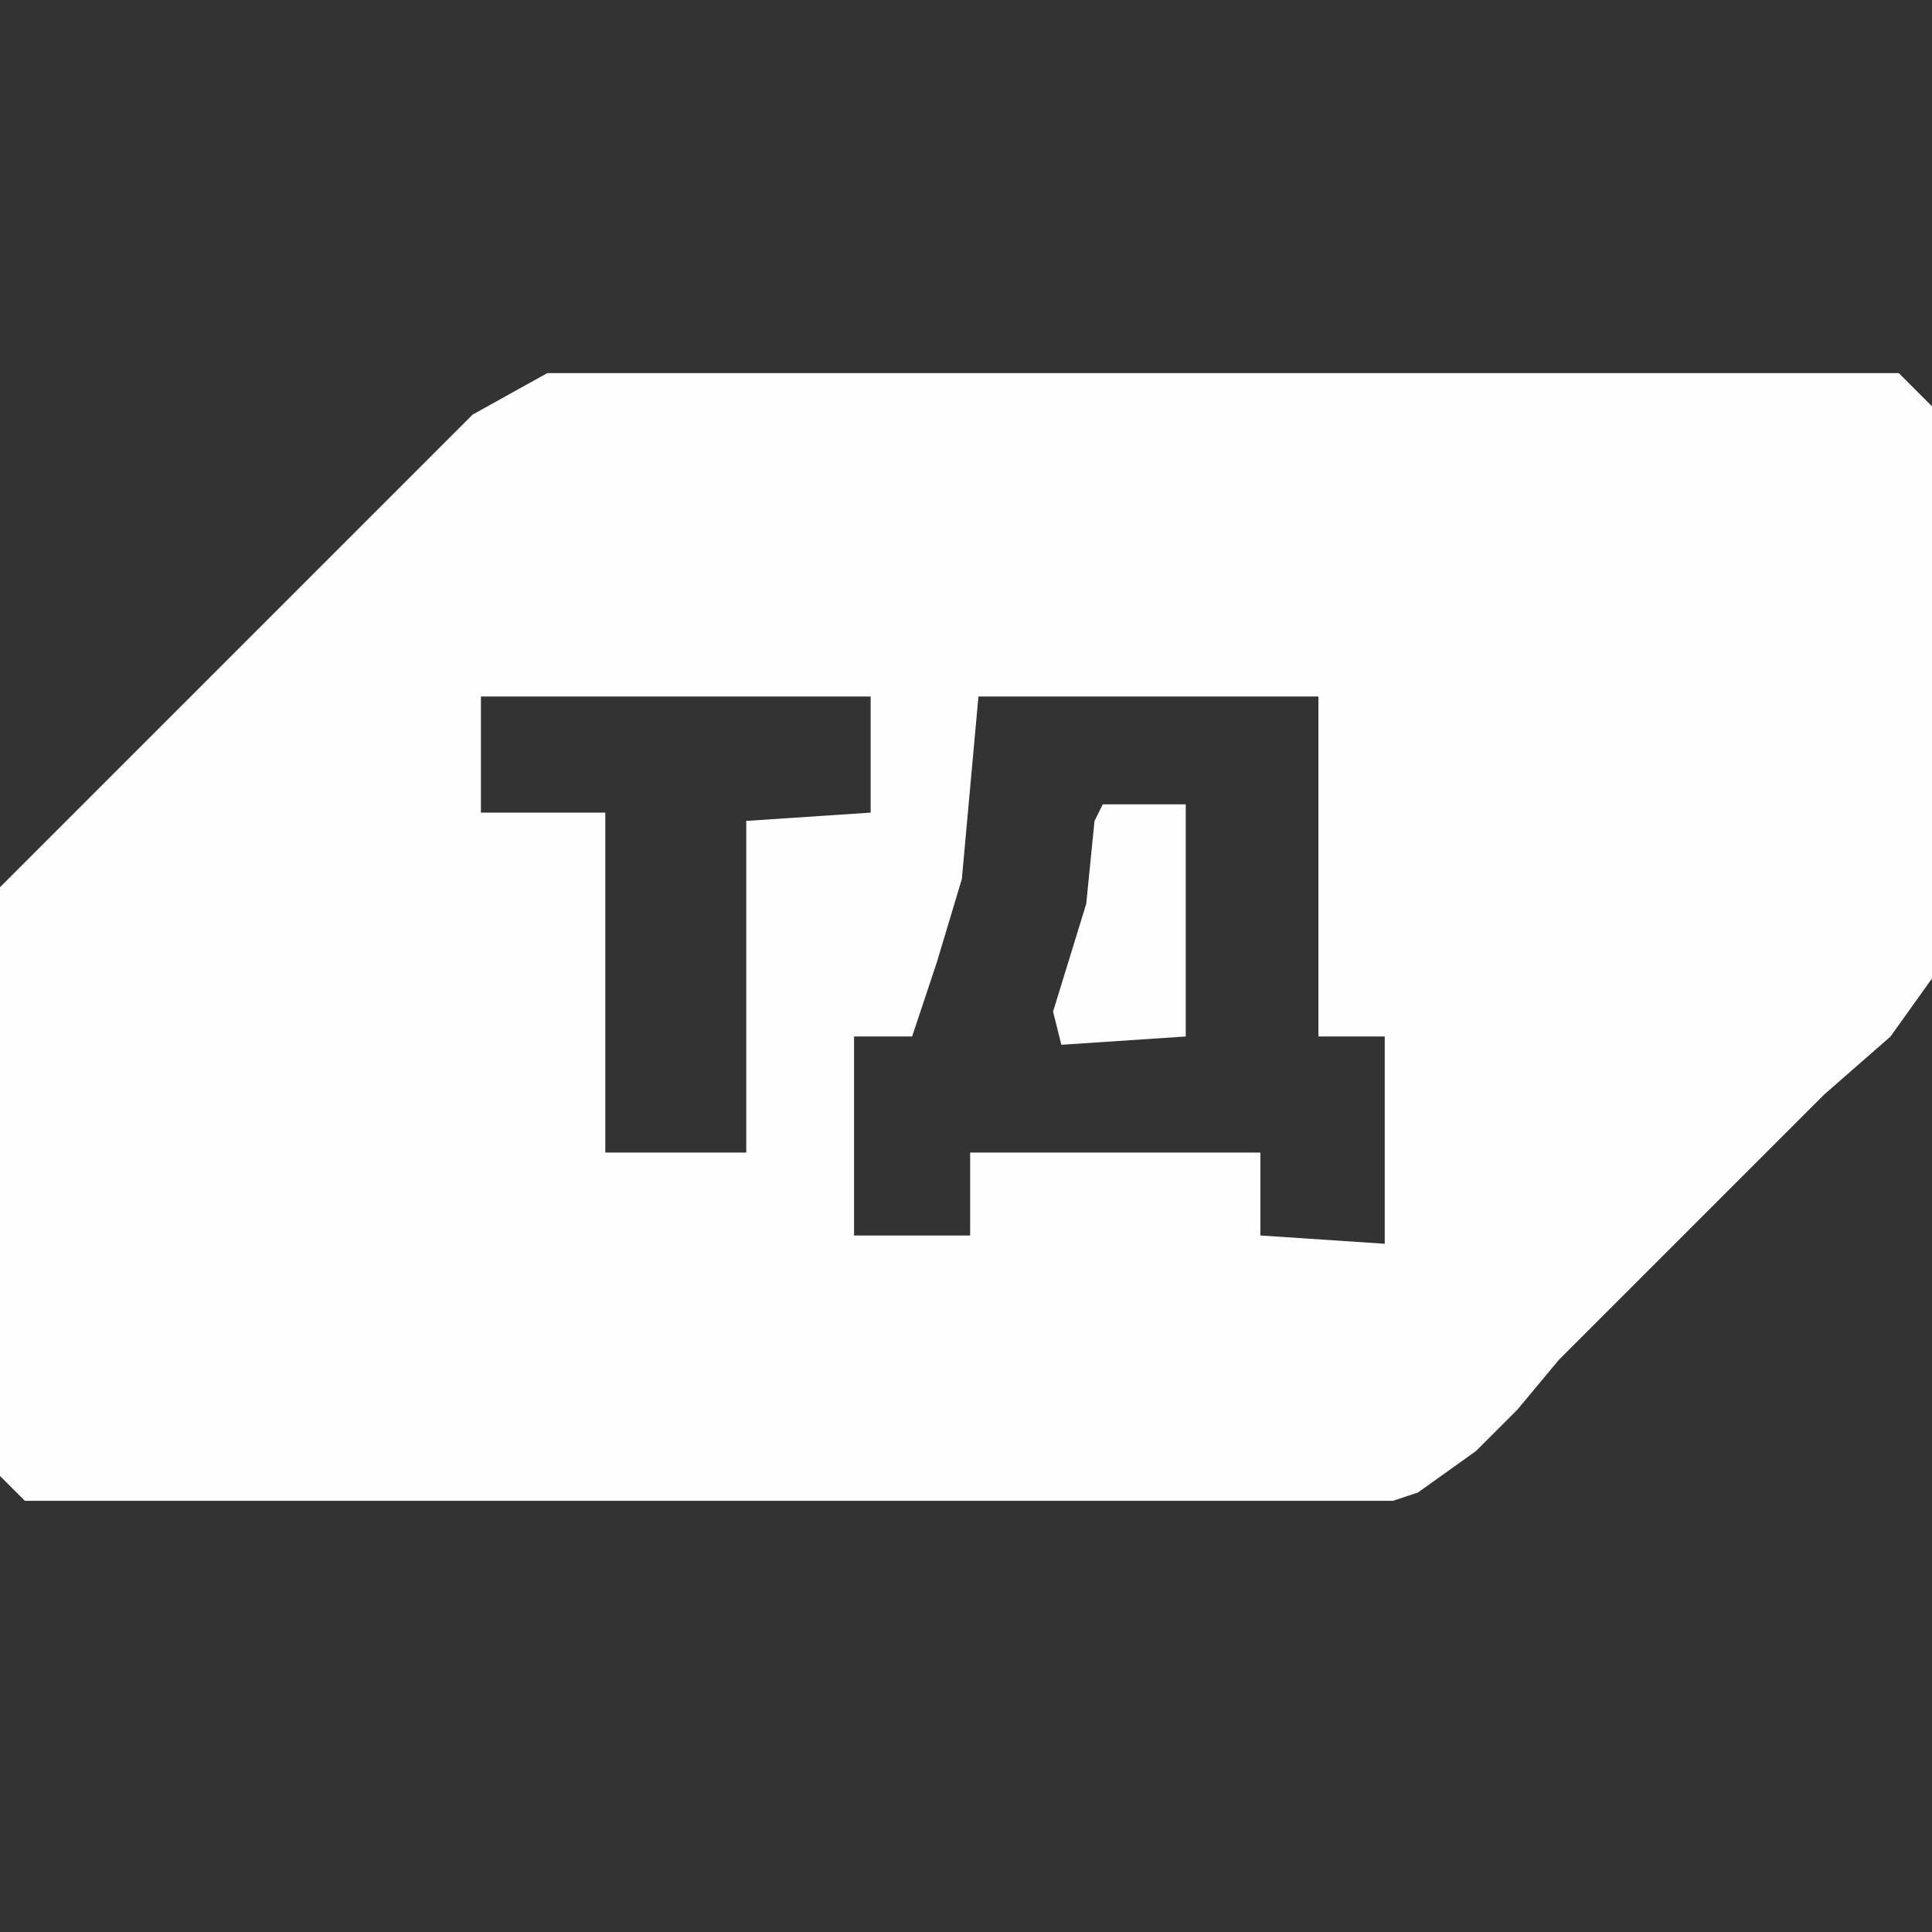<svg xmlns="http://www.w3.org/2000/svg" version="1.1" xmlns:xlink="http://www.w3.org/1999/xlink" xmlns:svgjs="http://svgjs.com/svgjs" width="233" height="233"><rect width="100%" height="100%" fill="#333333" stroke="none"/><svg version="1.1" xmlns="http://www.w3.org/2000/svg" width="233" height="233">
<path d="M0,0 L163,0 L167,4 L167,73 L162,80 L154,87 L127,114 L122,119 L117,125 L112,130 L105,135 L102,136 L-63,136 L-66,133 L-66,62 L-9,5 Z M-8,39 L-8,53 L7,53 L7,94 L24,94 L24,54 L39,53 L39,39 Z M52,39 L50,61 L47,71 L44,80 L37,80 L37,104 L51,104 L51,94 L86,94 L86,104 L101,105 L101,80 L93,80 L93,39 Z " fill="#FEFEFE" transform="translate(66,45)"></path>
<path d="M0,0 L10,0 L10,28 L-5,29 L-6,25 L-2,12 L-1,2 Z " fill="#FEFEFE" transform="translate(133,97)"></path>
</svg><style>@media (prefers-color-scheme: light) { :root { filter: contrast(1) brightness(0.1); } }
@media (prefers-color-scheme: dark) { :root { filter: contrast(0.385) brightness(4.5); } }
</style></svg>